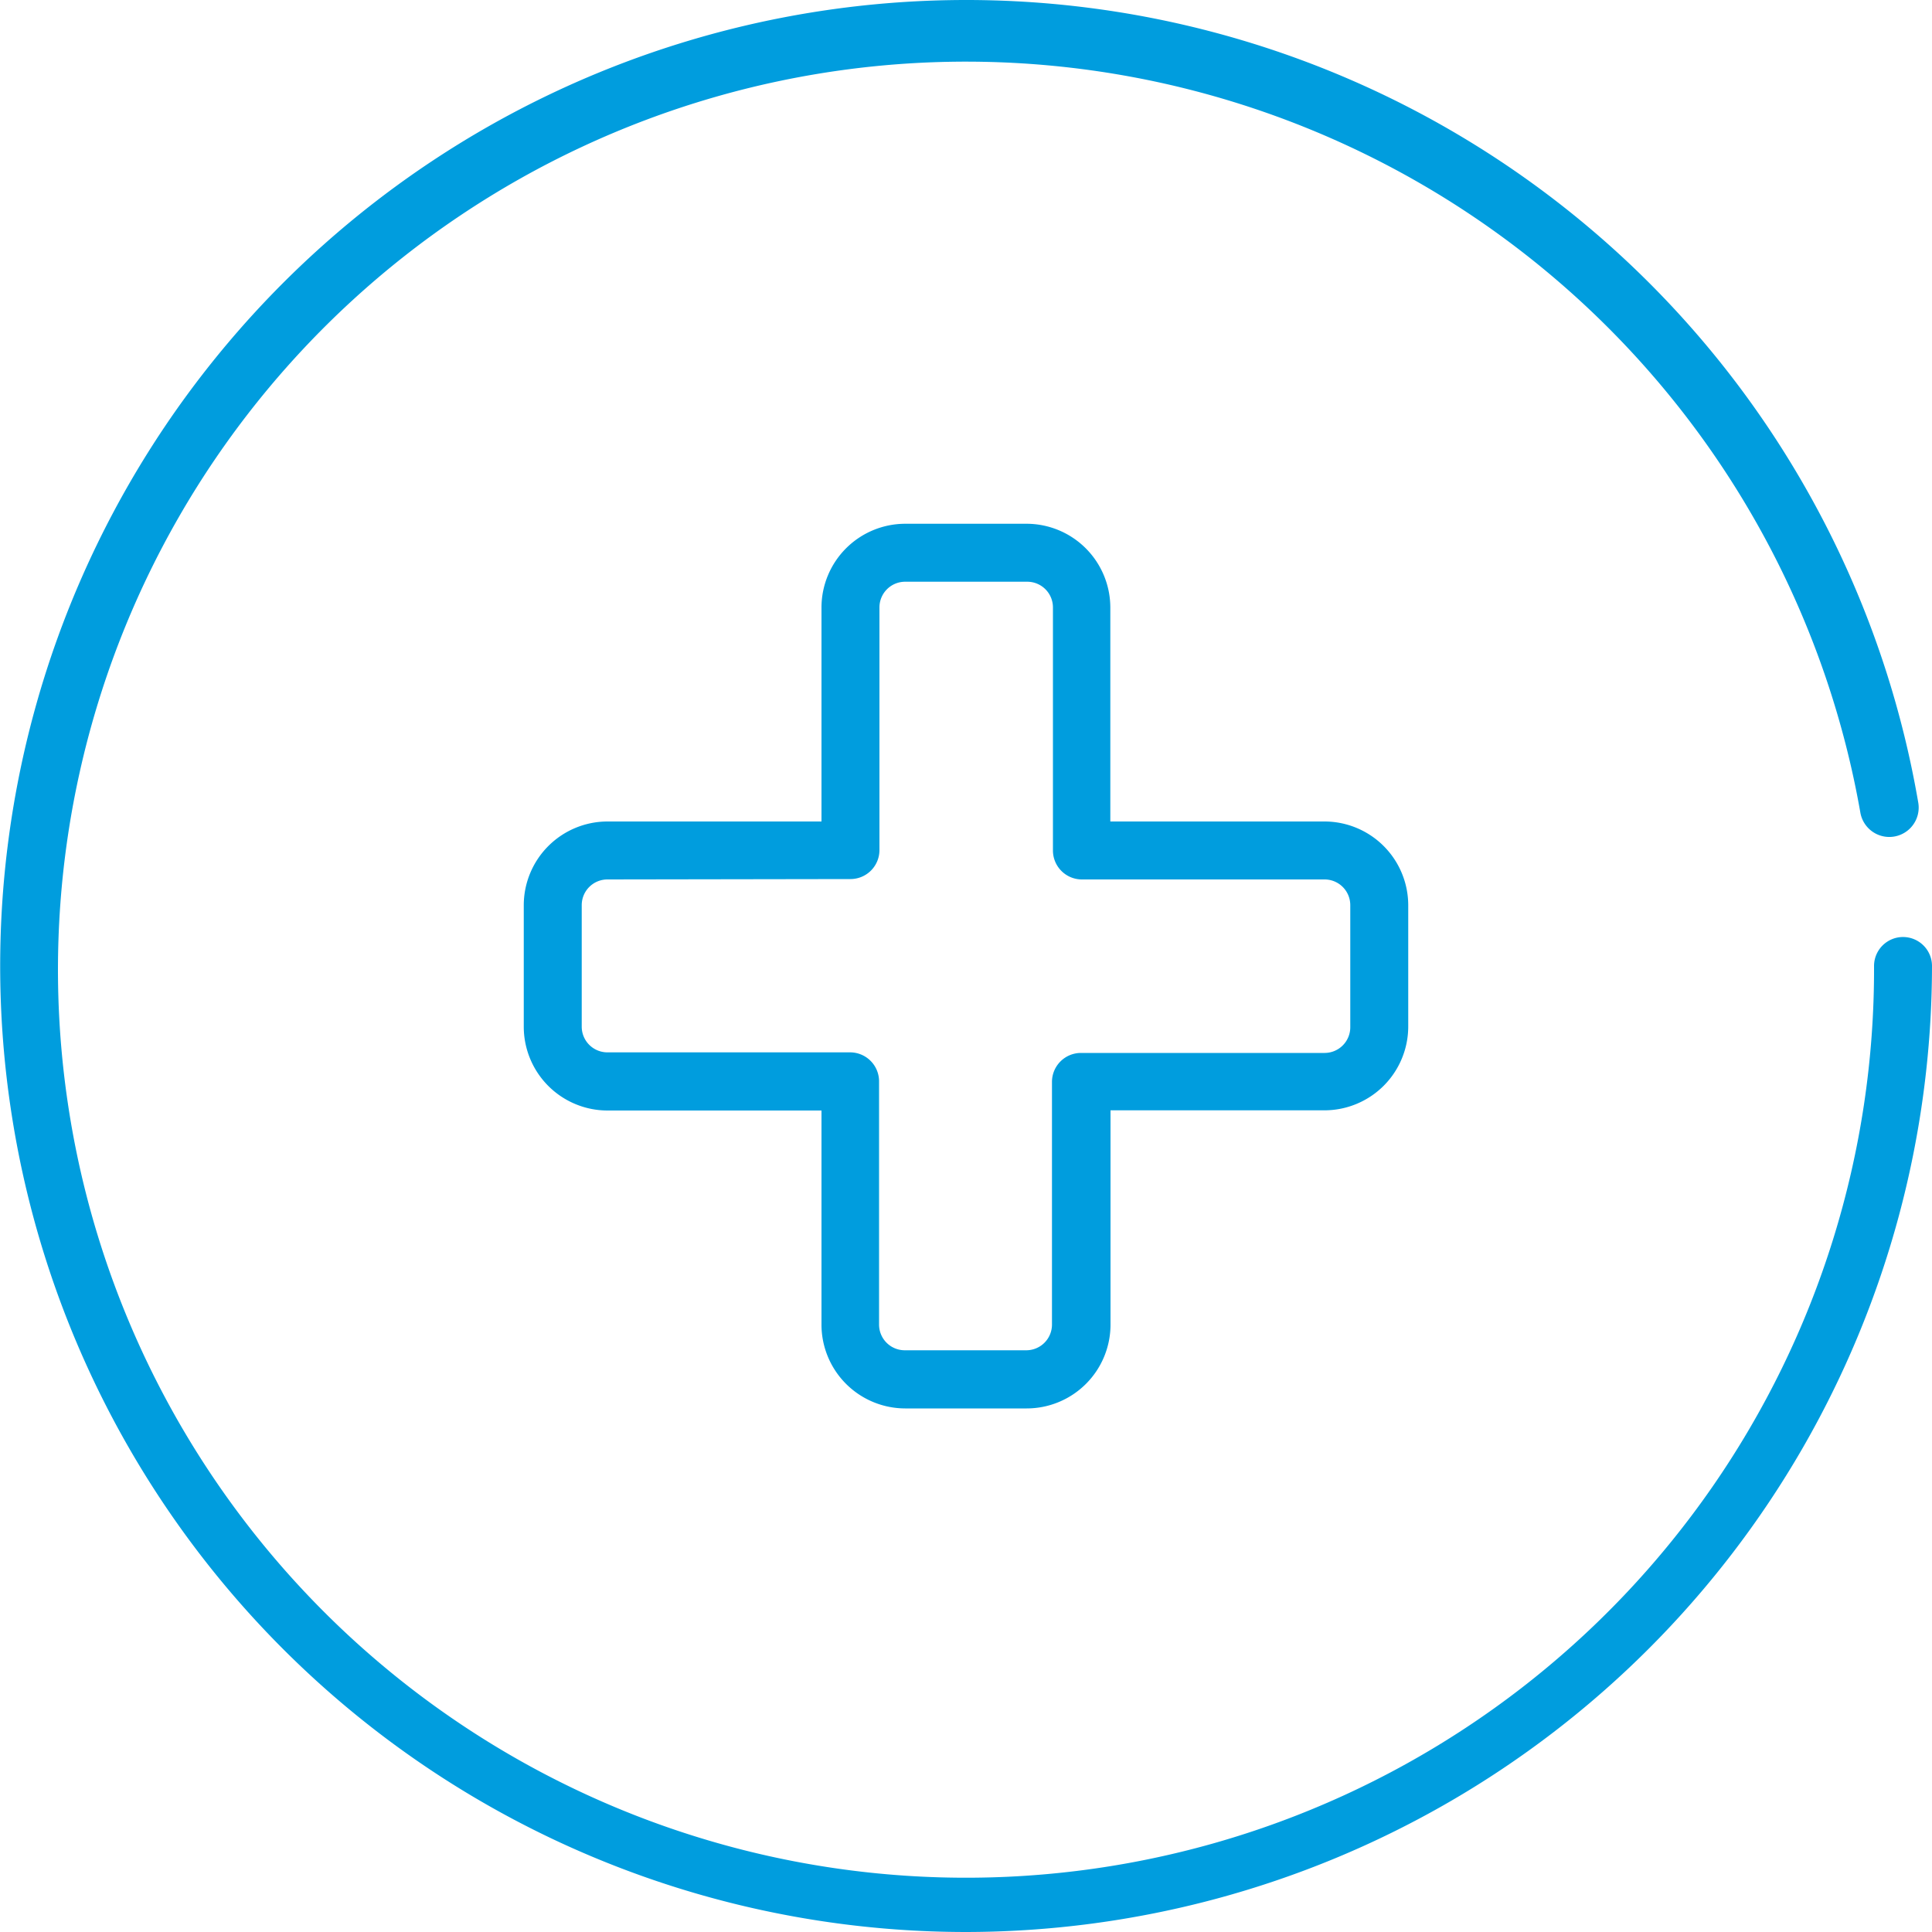 <svg id="Warstwa_1" data-name="Warstwa 1" xmlns="http://www.w3.org/2000/svg" viewBox="0 0 100 100"><defs><style>.cls-1{fill:#009dde;}</style></defs><title>14_9</title><path class="cls-1" d="M53.14,72.9H46.85a4.34,4.34,0,0,1-4.33-4.33V57.48H31.44a4.34,4.34,0,0,1-4.33-4.33V46.85a4.34,4.34,0,0,1,4.33-4.33H42.52V31.44a4.34,4.34,0,0,1,4.33-4.33h6.29a4.34,4.34,0,0,1,4.33,4.33V42.52H68.56a4.34,4.34,0,0,1,4.33,4.33v6.29a4.34,4.34,0,0,1-4.33,4.33H57.48V68.56A4.34,4.34,0,0,1,53.14,72.9ZM31.44,45.52a1.33,1.33,0,0,0-1.33,1.33v6.29a1.33,1.33,0,0,0,1.33,1.33H44a1.5,1.5,0,0,1,1.5,1.5V68.56a1.33,1.33,0,0,0,1.33,1.33h6.29a1.33,1.33,0,0,0,1.33-1.33V56a1.5,1.5,0,0,1,1.5-1.5H68.56a1.33,1.33,0,0,0,1.33-1.33V46.85a1.33,1.33,0,0,0-1.33-1.33H56a1.5,1.5,0,0,1-1.5-1.5V31.44a1.33,1.33,0,0,0-1.33-1.33H46.85a1.33,1.33,0,0,0-1.33,1.33V44a1.5,1.5,0,0,1-1.5,1.5Z"/><path class="cls-1" d="M50,100A50,50,0,1,1,99.29,41.55a1.5,1.5,0,0,1-3,.5A47,47,0,1,0,97,50a1.5,1.5,0,0,1,3,0A50.06,50.06,0,0,1,50,100Z"/></svg>